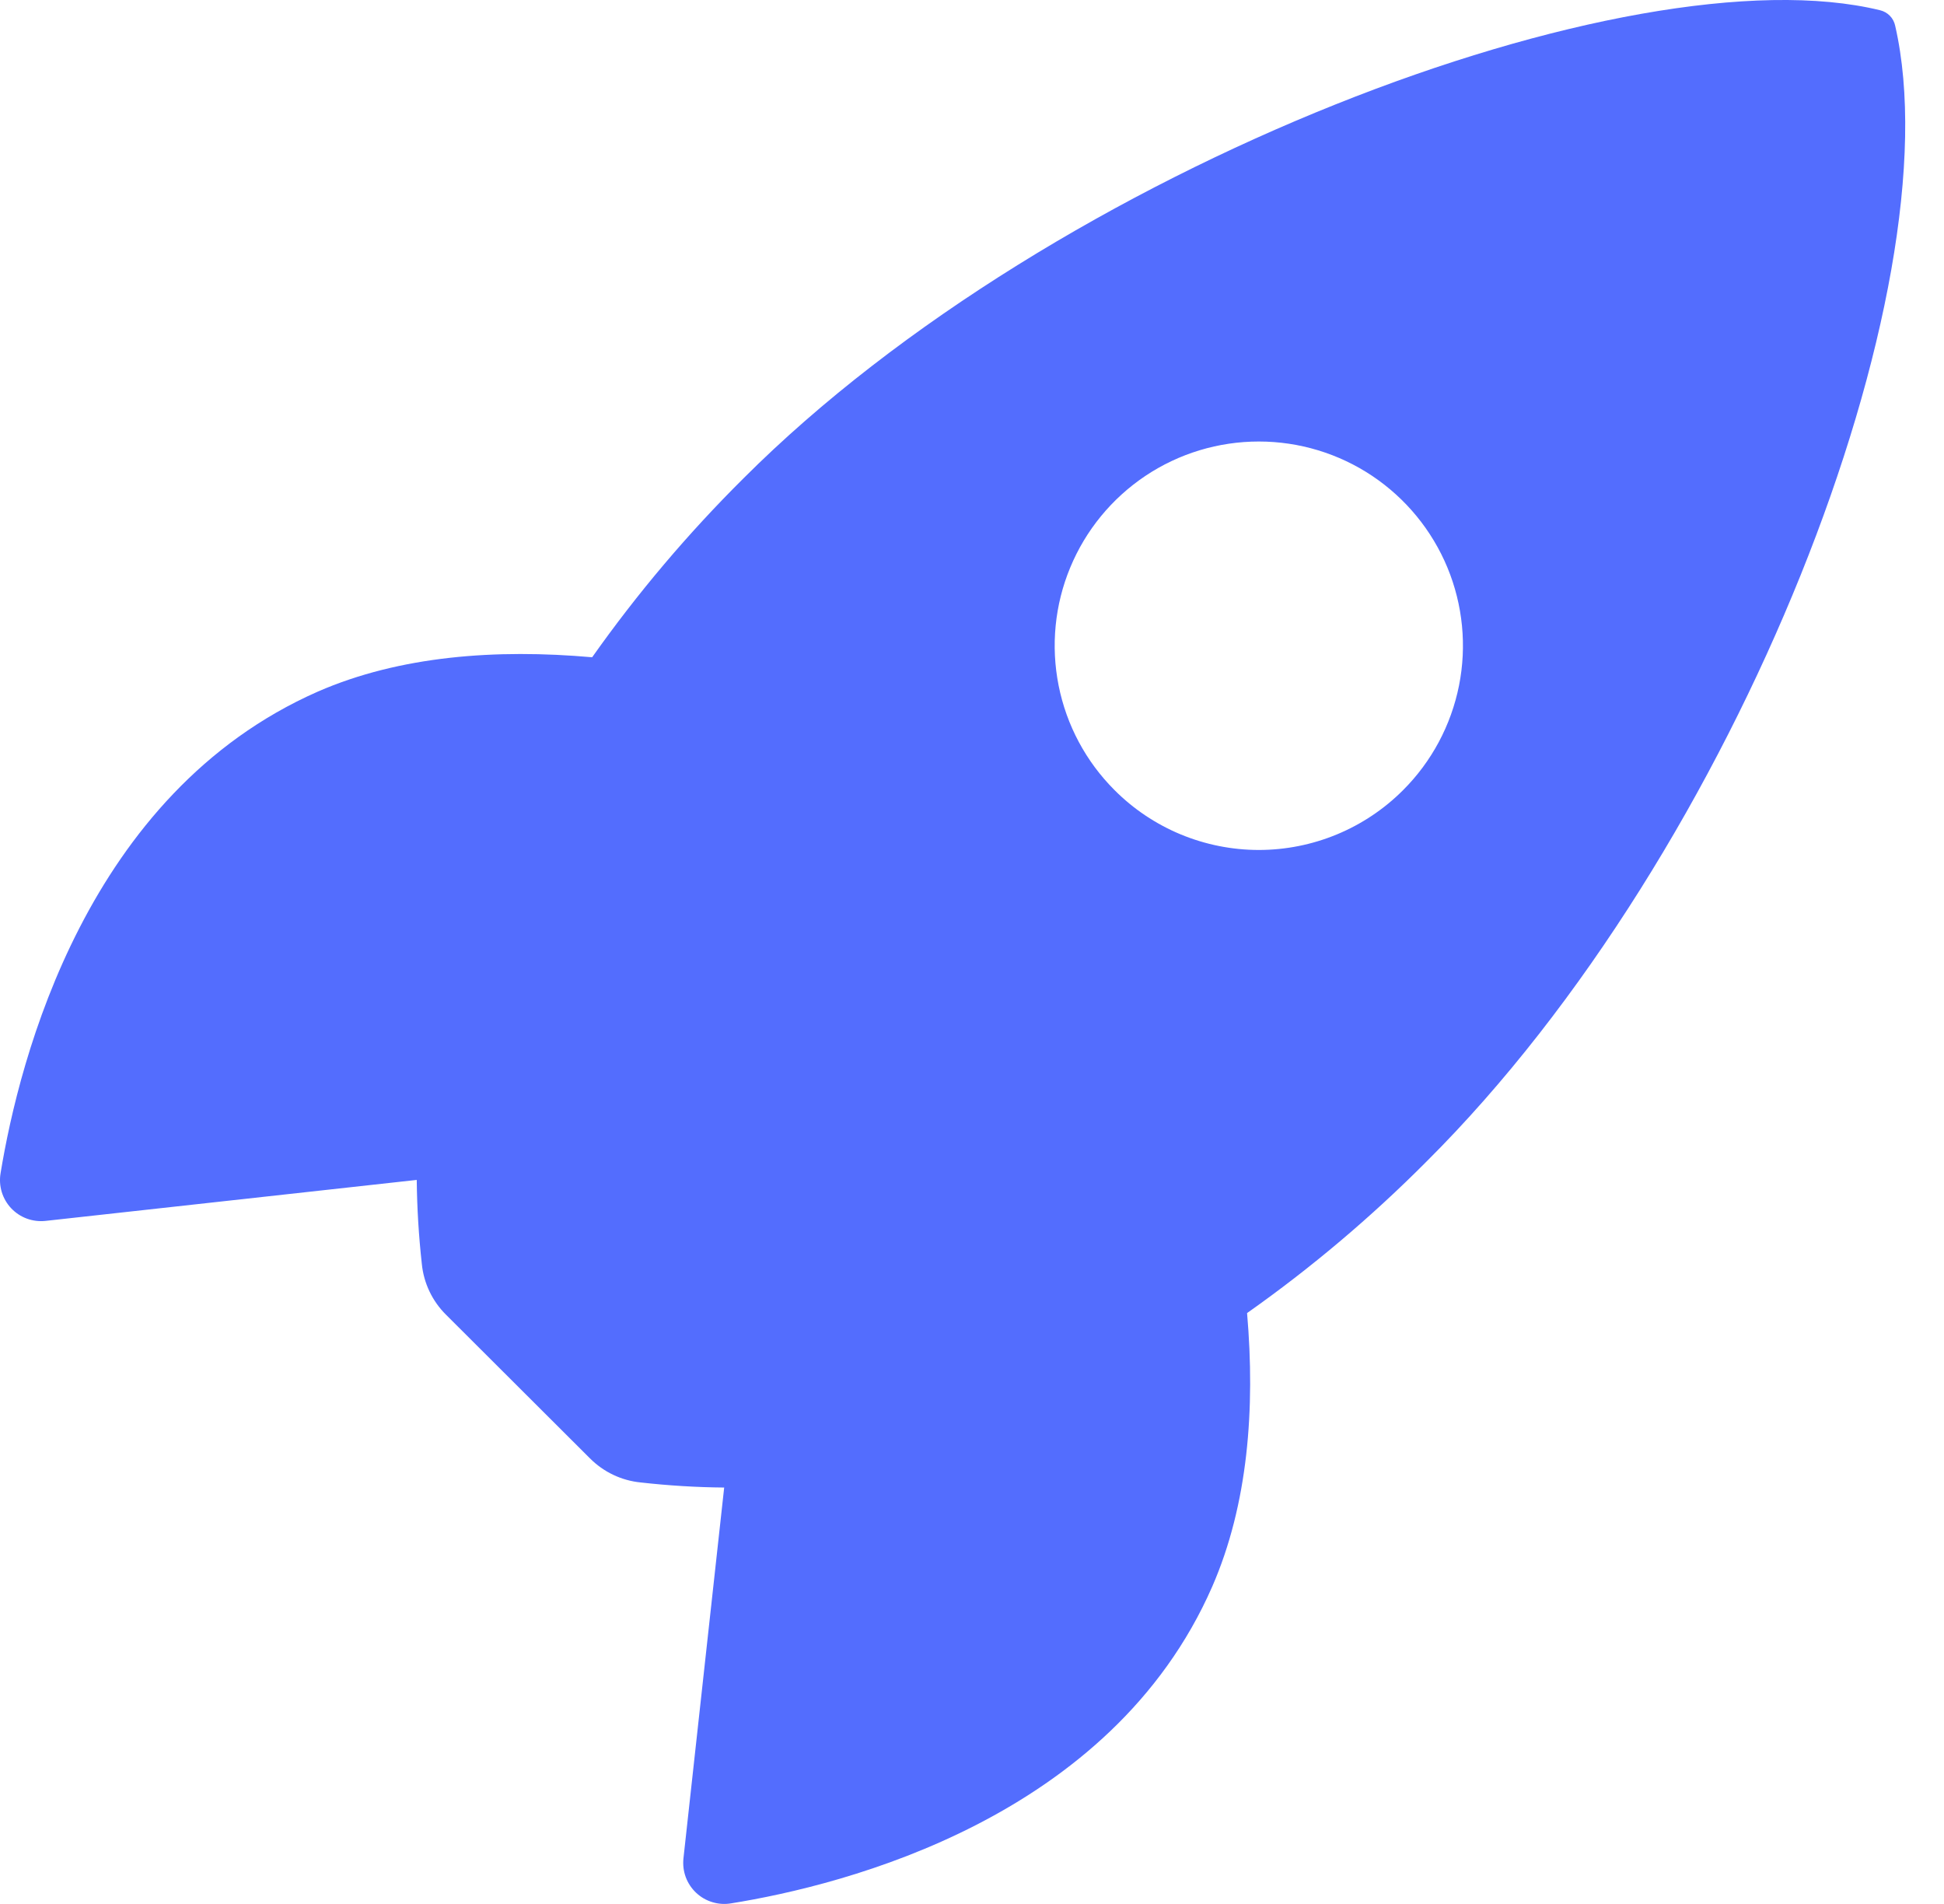 <?xml version="1.0" encoding="UTF-8"?> <svg xmlns="http://www.w3.org/2000/svg" width="48" height="47" viewBox="0 0 48 47" fill="none"> <path d="M46.795 0.638C46.776 0.545 46.731 0.459 46.665 0.391C46.599 0.323 46.515 0.275 46.422 0.253C40.272 -1.25 26.061 4.108 18.362 11.804C16.989 13.166 15.737 14.646 14.621 16.225C12.247 16.015 9.872 16.19 7.849 17.072C2.14 19.585 0.477 26.142 0.014 28.962C-0.012 29.117 -0.002 29.275 0.043 29.425C0.089 29.575 0.168 29.712 0.275 29.826C0.383 29.94 0.515 30.028 0.662 30.082C0.809 30.136 0.966 30.155 1.122 30.139L10.29 29.127C10.297 29.819 10.339 30.509 10.415 31.196C10.461 31.673 10.673 32.119 11.014 32.456L14.564 35.998C14.902 36.338 15.347 36.55 15.824 36.596C16.507 36.673 17.194 36.715 17.881 36.721L16.875 45.878C16.859 46.034 16.878 46.191 16.932 46.338C16.987 46.485 17.074 46.617 17.188 46.724C17.302 46.832 17.439 46.911 17.589 46.956C17.739 47.002 17.897 47.012 18.051 46.986C20.867 46.534 27.435 44.872 29.933 39.163C30.815 37.139 30.996 34.777 30.792 32.414C32.375 31.298 33.858 30.045 35.224 28.672C42.948 20.987 48.276 7.094 46.795 0.638ZM27.519 19.504C26.814 18.8 26.333 17.901 26.139 16.924C25.944 15.946 26.043 14.932 26.425 14.011C26.806 13.09 27.452 12.303 28.281 11.748C29.11 11.194 30.085 10.899 31.082 10.899C32.079 10.899 33.053 11.194 33.882 11.748C34.711 12.303 35.357 13.09 35.739 14.011C36.12 14.932 36.22 15.946 36.025 16.924C35.83 17.901 35.35 18.8 34.645 19.504C34.177 19.973 33.622 20.344 33.01 20.598C32.399 20.851 31.744 20.982 31.082 20.982C30.42 20.982 29.765 20.851 29.153 20.598C28.542 20.344 27.986 19.973 27.519 19.504Z" fill="#536DFE"></path> </svg> 